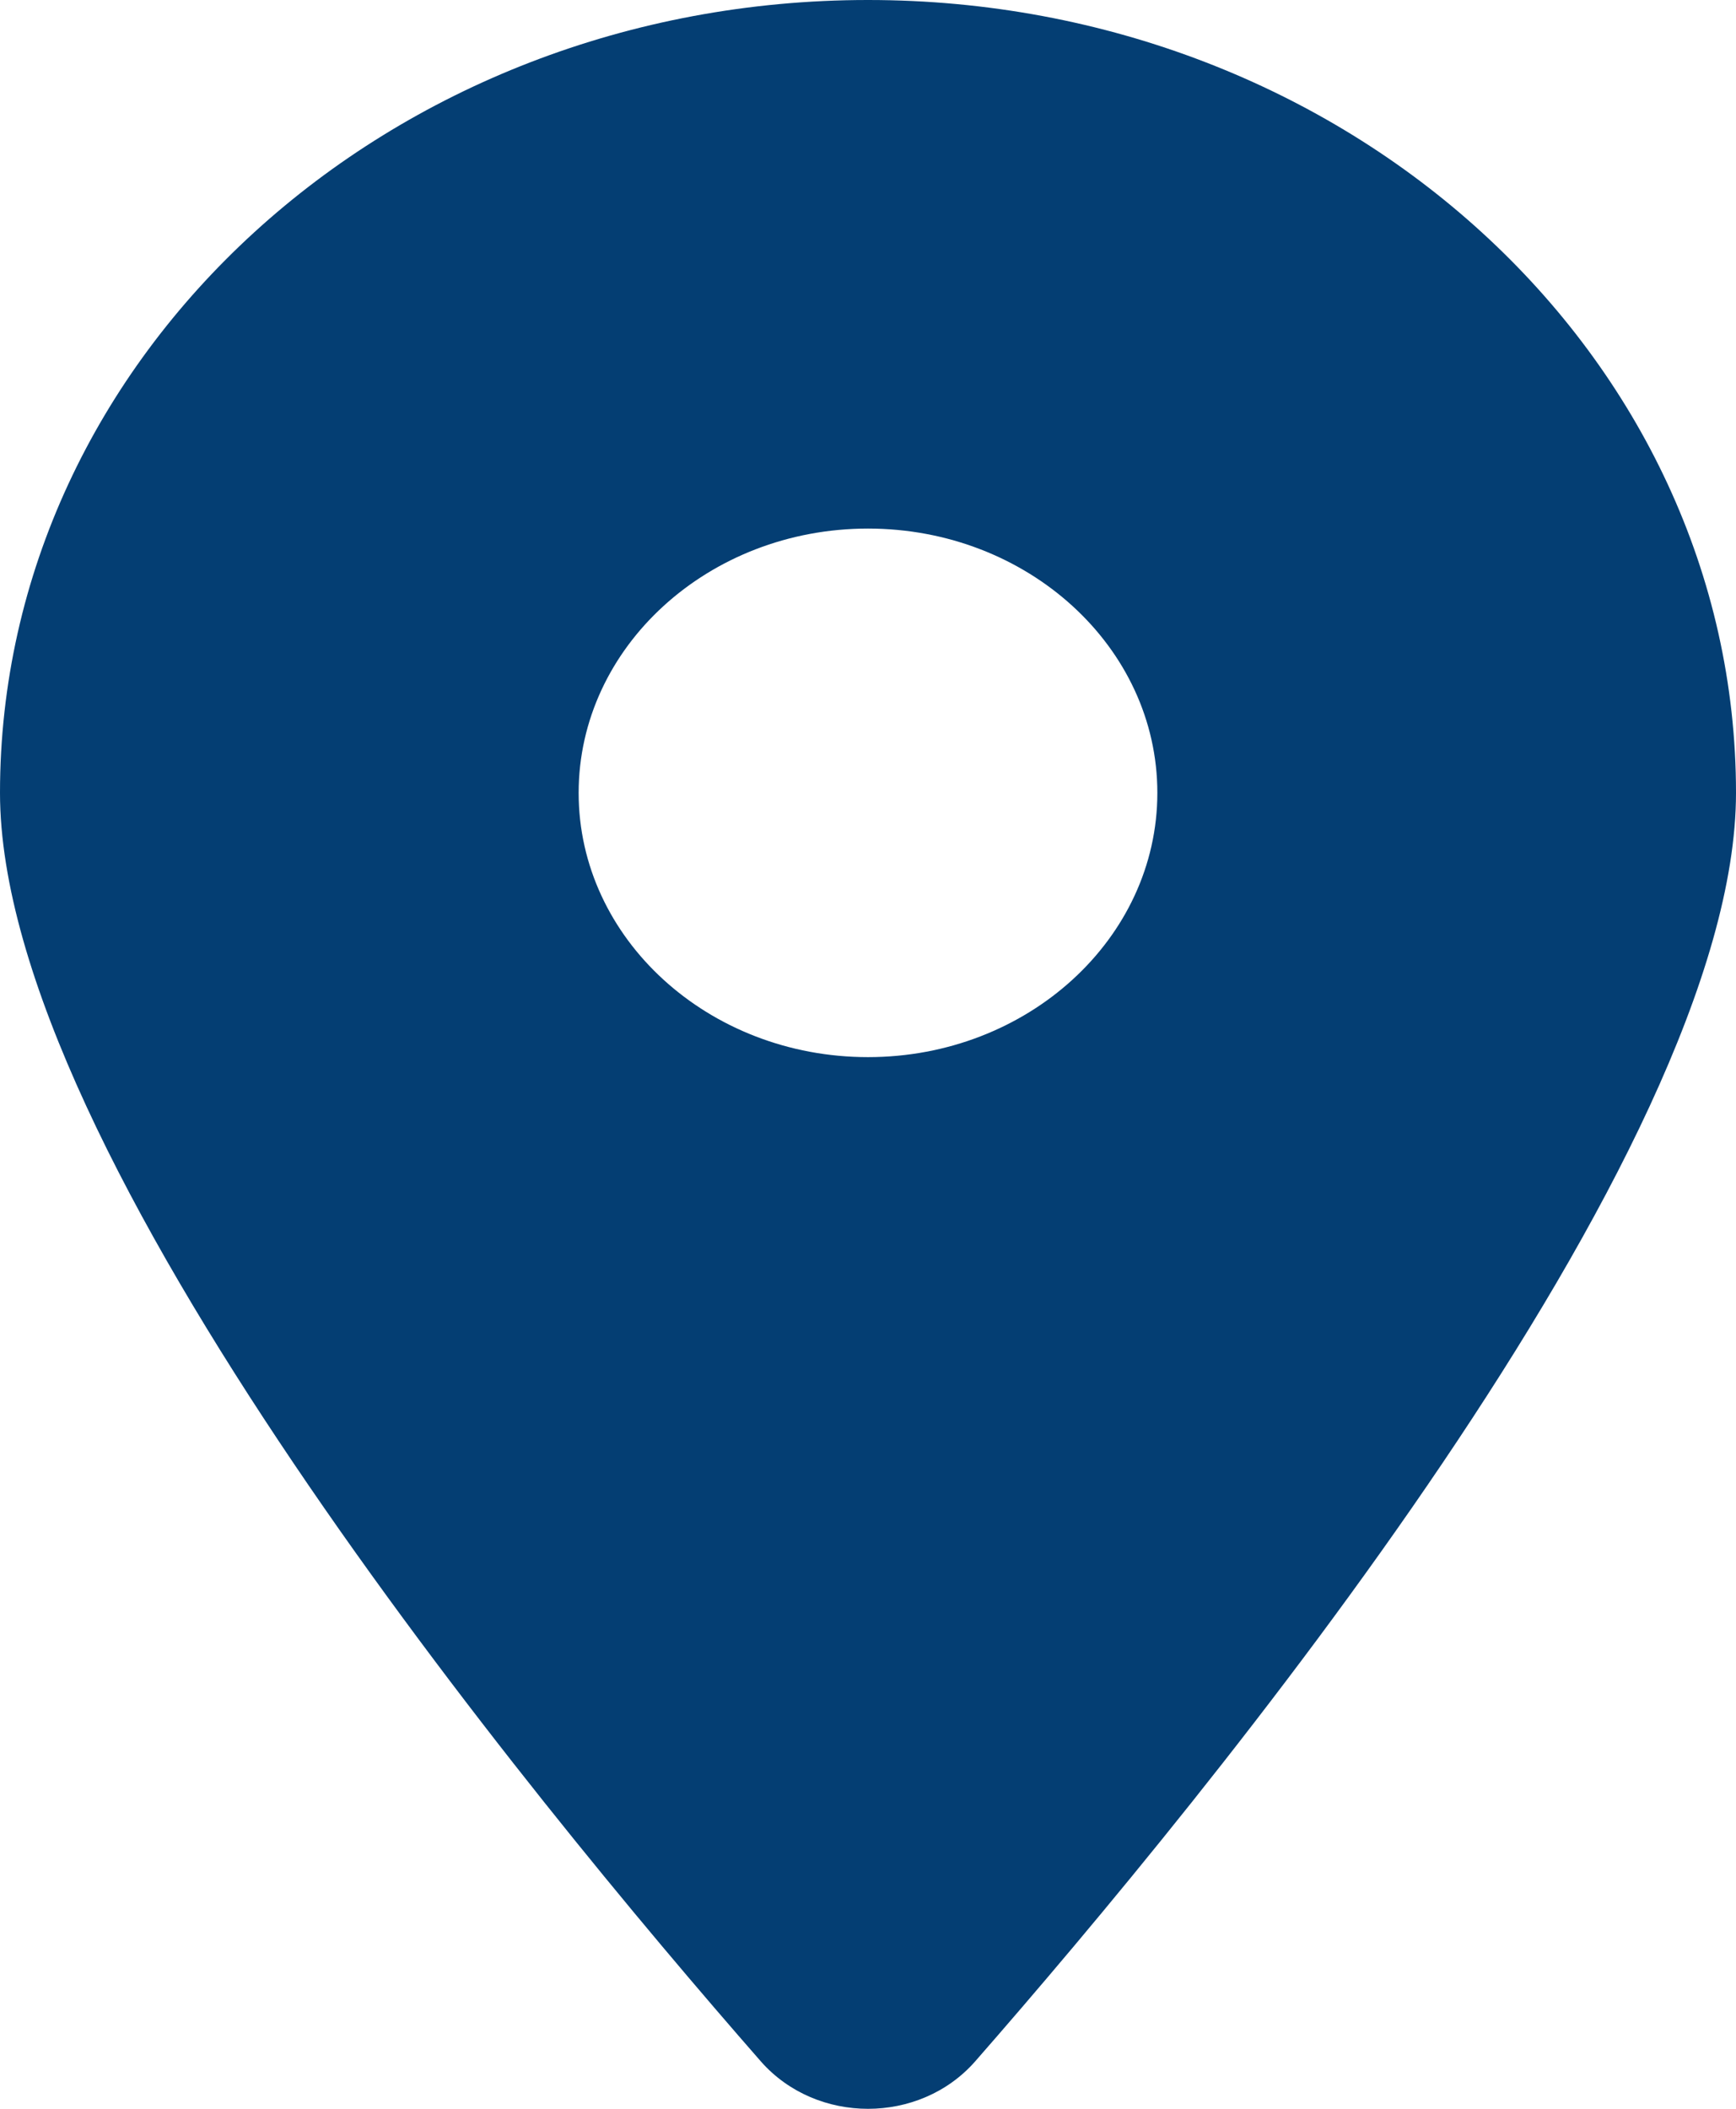 <svg width="28" height="34" xmlns="http://www.w3.org/2000/svg"><path d="M15.728 33.236C19.468 28.962 28 18.602 28 12.783 28 5.726 21.73 0 14 0S0 5.726 0 12.783c0 5.819 8.531 16.179 12.272 20.453.897 1.019 2.56 1.019 3.456 0zM14 17.044c-2.574 0-4.667-1.91-4.667-4.26 0-2.351 2.093-4.262 4.667-4.262s4.667 1.91 4.667 4.261c0 2.35-2.093 4.261-4.667 4.261z" fill="#043E73"/></svg>